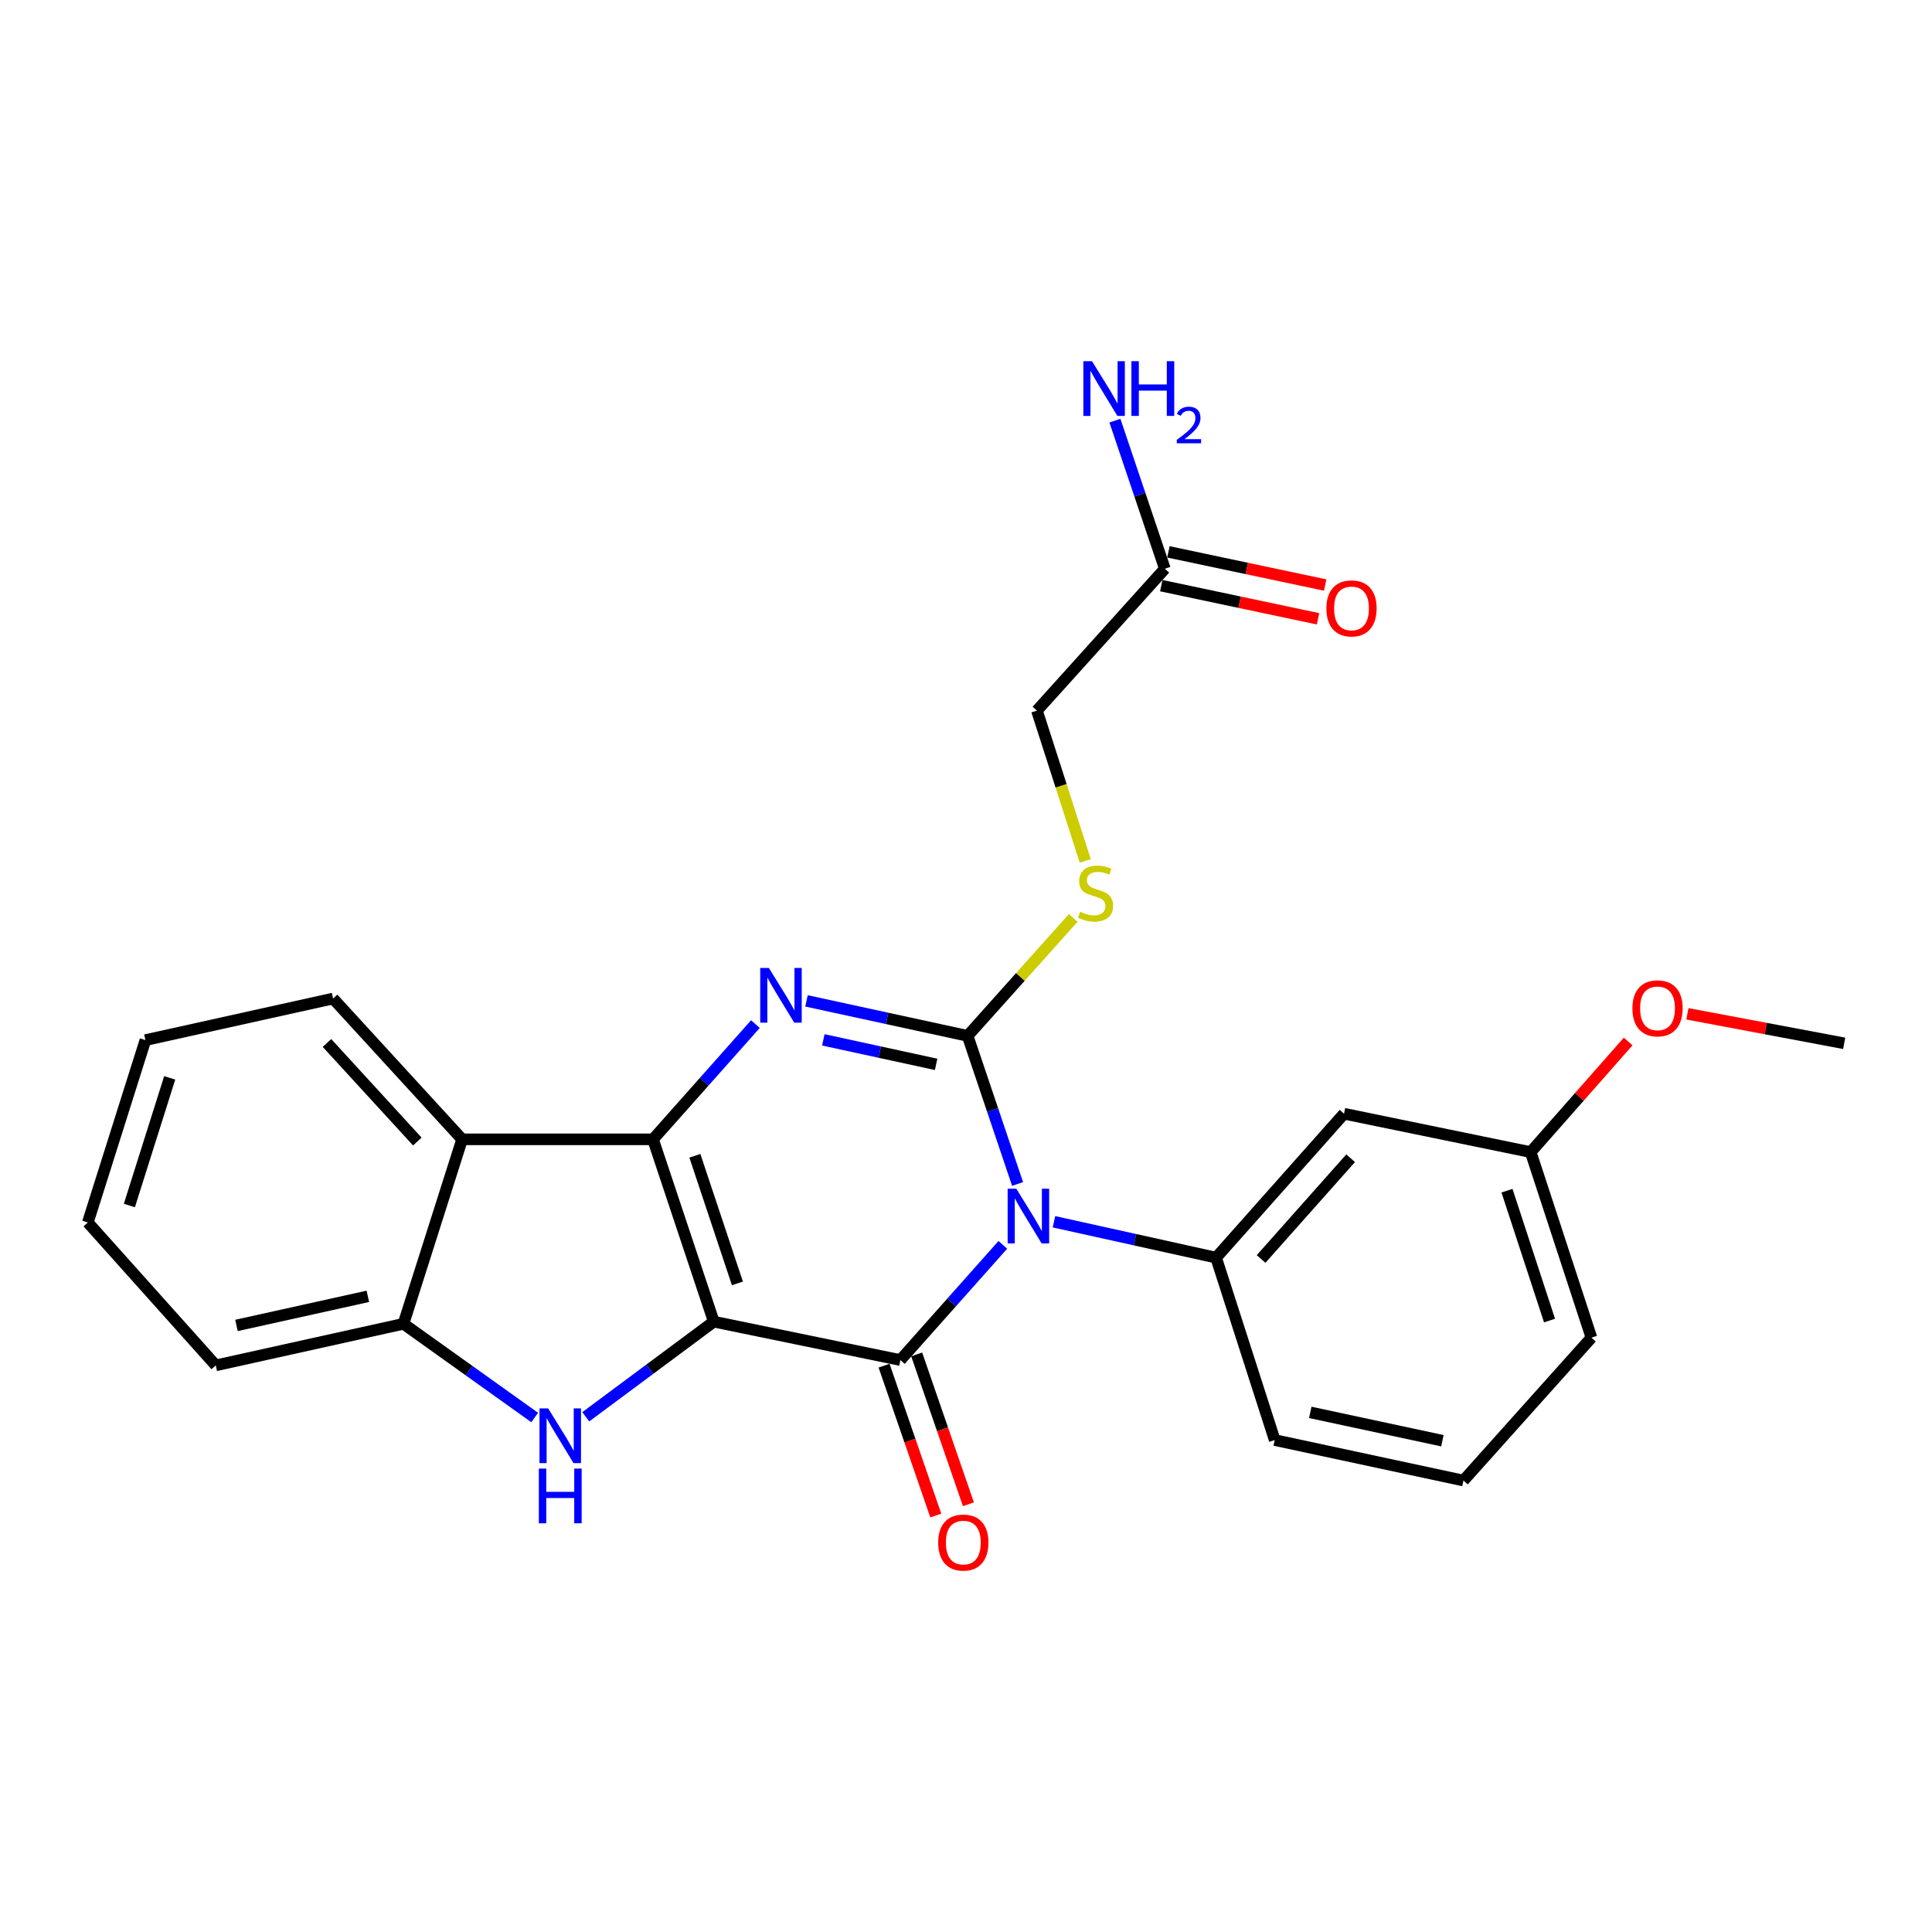 <?xml version='1.0' encoding='iso-8859-1'?>
<svg version='1.1' baseProfile='full'
              xmlns='http://www.w3.org/2000/svg'
                      xmlns:rdkit='http://www.rdkit.org/xml'
                      xmlns:xlink='http://www.w3.org/1999/xlink'
                  xml:space='preserve'
width='1000px' height='1000px' viewBox='0 0 1000 1000'>
<!-- END OF HEADER -->
<rect style='opacity:1.0;fill:#FFFFFF;stroke:none' width='1000' height='1000' x='0' y='0'> </rect>
<path class='bond-1' d='M 369.452,684.085 L 337.996,589.717' style='fill:none;fill-rule:evenodd;stroke:#000000;stroke-width:6px;stroke-linecap:butt;stroke-linejoin:miter;stroke-opacity:1' />
<path class='bond-1' d='M 381.684,664.279 L 359.665,598.222' style='fill:none;fill-rule:evenodd;stroke:#000000;stroke-width:6px;stroke-linecap:butt;stroke-linejoin:miter;stroke-opacity:1' />
<path class='bond-2' d='M 369.452,684.085 L 466.033,703.957' style='fill:none;fill-rule:evenodd;stroke:#000000;stroke-width:6px;stroke-linecap:butt;stroke-linejoin:miter;stroke-opacity:1' />
<path class='bond-5' d='M 369.452,684.085 L 336.326,708.704' style='fill:none;fill-rule:evenodd;stroke:#000000;stroke-width:6px;stroke-linecap:butt;stroke-linejoin:miter;stroke-opacity:1' />
<path class='bond-5' d='M 336.326,708.704 L 303.199,733.323' style='fill:none;fill-rule:evenodd;stroke:#0000FF;stroke-width:6px;stroke-linecap:butt;stroke-linejoin:miter;stroke-opacity:1' />
<path class='bond-0' d='M 519.067,644.329 L 492.55,674.143' style='fill:none;fill-rule:evenodd;stroke:#0000FF;stroke-width:6px;stroke-linecap:butt;stroke-linejoin:miter;stroke-opacity:1' />
<path class='bond-0' d='M 492.55,674.143 L 466.033,703.957' style='fill:none;fill-rule:evenodd;stroke:#000000;stroke-width:6px;stroke-linecap:butt;stroke-linejoin:miter;stroke-opacity:1' />
<path class='bond-3' d='M 526.693,612.83 L 513.763,574.498' style='fill:none;fill-rule:evenodd;stroke:#0000FF;stroke-width:6px;stroke-linecap:butt;stroke-linejoin:miter;stroke-opacity:1' />
<path class='bond-3' d='M 513.763,574.498 L 500.834,536.166' style='fill:none;fill-rule:evenodd;stroke:#000000;stroke-width:6px;stroke-linecap:butt;stroke-linejoin:miter;stroke-opacity:1' />
<path class='bond-7' d='M 545.527,632.38 L 587.487,641.671' style='fill:none;fill-rule:evenodd;stroke:#0000FF;stroke-width:6px;stroke-linecap:butt;stroke-linejoin:miter;stroke-opacity:1' />
<path class='bond-7' d='M 587.487,641.671 L 629.446,650.961' style='fill:none;fill-rule:evenodd;stroke:#000000;stroke-width:6px;stroke-linecap:butt;stroke-linejoin:miter;stroke-opacity:1' />
<path class='bond-4' d='M 337.996,589.717 L 364.498,559.895' style='fill:none;fill-rule:evenodd;stroke:#000000;stroke-width:6px;stroke-linecap:butt;stroke-linejoin:miter;stroke-opacity:1' />
<path class='bond-4' d='M 364.498,559.895 L 391,530.073' style='fill:none;fill-rule:evenodd;stroke:#0000FF;stroke-width:6px;stroke-linecap:butt;stroke-linejoin:miter;stroke-opacity:1' />
<path class='bond-6' d='M 337.996,589.717 L 239.192,589.717' style='fill:none;fill-rule:evenodd;stroke:#000000;stroke-width:6px;stroke-linecap:butt;stroke-linejoin:miter;stroke-opacity:1' />
<path class='bond-11' d='M 457.588,706.871 L 470.975,745.657' style='fill:none;fill-rule:evenodd;stroke:#000000;stroke-width:6px;stroke-linecap:butt;stroke-linejoin:miter;stroke-opacity:1' />
<path class='bond-11' d='M 470.975,745.657 L 484.362,784.442' style='fill:none;fill-rule:evenodd;stroke:#FF0000;stroke-width:6px;stroke-linecap:butt;stroke-linejoin:miter;stroke-opacity:1' />
<path class='bond-11' d='M 474.478,701.042 L 487.864,739.827' style='fill:none;fill-rule:evenodd;stroke:#000000;stroke-width:6px;stroke-linecap:butt;stroke-linejoin:miter;stroke-opacity:1' />
<path class='bond-11' d='M 487.864,739.827 L 501.251,778.613' style='fill:none;fill-rule:evenodd;stroke:#FF0000;stroke-width:6px;stroke-linecap:butt;stroke-linejoin:miter;stroke-opacity:1' />
<path class='bond-9' d='M 500.834,536.166 L 528.166,505.638' style='fill:none;fill-rule:evenodd;stroke:#000000;stroke-width:6px;stroke-linecap:butt;stroke-linejoin:miter;stroke-opacity:1' />
<path class='bond-9' d='M 528.166,505.638 L 555.499,475.111' style='fill:none;fill-rule:evenodd;stroke:#CCCC00;stroke-width:6px;stroke-linecap:butt;stroke-linejoin:miter;stroke-opacity:1' />
<path class='bond-27' d='M 500.834,536.166 L 459.139,527.109' style='fill:none;fill-rule:evenodd;stroke:#000000;stroke-width:6px;stroke-linecap:butt;stroke-linejoin:miter;stroke-opacity:1' />
<path class='bond-27' d='M 459.139,527.109 L 417.444,518.052' style='fill:none;fill-rule:evenodd;stroke:#0000FF;stroke-width:6px;stroke-linecap:butt;stroke-linejoin:miter;stroke-opacity:1' />
<path class='bond-27' d='M 484.533,550.909 L 455.346,544.569' style='fill:none;fill-rule:evenodd;stroke:#000000;stroke-width:6px;stroke-linecap:butt;stroke-linejoin:miter;stroke-opacity:1' />
<path class='bond-27' d='M 455.346,544.569 L 426.16,538.229' style='fill:none;fill-rule:evenodd;stroke:#0000FF;stroke-width:6px;stroke-linecap:butt;stroke-linejoin:miter;stroke-opacity:1' />
<path class='bond-8' d='M 276.751,733.695 L 242.794,709.446' style='fill:none;fill-rule:evenodd;stroke:#0000FF;stroke-width:6px;stroke-linecap:butt;stroke-linejoin:miter;stroke-opacity:1' />
<path class='bond-8' d='M 242.794,709.446 L 208.838,685.196' style='fill:none;fill-rule:evenodd;stroke:#000000;stroke-width:6px;stroke-linecap:butt;stroke-linejoin:miter;stroke-opacity:1' />
<path class='bond-18' d='M 239.192,589.717 L 172.399,516.84' style='fill:none;fill-rule:evenodd;stroke:#000000;stroke-width:6px;stroke-linecap:butt;stroke-linejoin:miter;stroke-opacity:1' />
<path class='bond-18' d='M 216.001,590.858 L 169.246,539.843' style='fill:none;fill-rule:evenodd;stroke:#000000;stroke-width:6px;stroke-linecap:butt;stroke-linejoin:miter;stroke-opacity:1' />
<path class='bond-26' d='M 239.192,589.717 L 208.838,685.196' style='fill:none;fill-rule:evenodd;stroke:#000000;stroke-width:6px;stroke-linecap:butt;stroke-linejoin:miter;stroke-opacity:1' />
<path class='bond-10' d='M 629.446,650.961 L 695.663,576.456' style='fill:none;fill-rule:evenodd;stroke:#000000;stroke-width:6px;stroke-linecap:butt;stroke-linejoin:miter;stroke-opacity:1' />
<path class='bond-10' d='M 652.734,651.655 L 699.085,599.501' style='fill:none;fill-rule:evenodd;stroke:#000000;stroke-width:6px;stroke-linecap:butt;stroke-linejoin:miter;stroke-opacity:1' />
<path class='bond-17' d='M 629.446,650.961 L 659.79,745.368' style='fill:none;fill-rule:evenodd;stroke:#000000;stroke-width:6px;stroke-linecap:butt;stroke-linejoin:miter;stroke-opacity:1' />
<path class='bond-20' d='M 208.838,685.196 L 111.681,706.716' style='fill:none;fill-rule:evenodd;stroke:#000000;stroke-width:6px;stroke-linecap:butt;stroke-linejoin:miter;stroke-opacity:1' />
<path class='bond-20' d='M 190.401,670.98 L 122.391,686.044' style='fill:none;fill-rule:evenodd;stroke:#000000;stroke-width:6px;stroke-linecap:butt;stroke-linejoin:miter;stroke-opacity:1' />
<path class='bond-14' d='M 561.723,445.598 L 549.215,406.704' style='fill:none;fill-rule:evenodd;stroke:#CCCC00;stroke-width:6px;stroke-linecap:butt;stroke-linejoin:miter;stroke-opacity:1' />
<path class='bond-14' d='M 549.215,406.704 L 536.707,367.81' style='fill:none;fill-rule:evenodd;stroke:#000000;stroke-width:6px;stroke-linecap:butt;stroke-linejoin:miter;stroke-opacity:1' />
<path class='bond-15' d='M 695.663,576.456 L 792.274,596.328' style='fill:none;fill-rule:evenodd;stroke:#000000;stroke-width:6px;stroke-linecap:butt;stroke-linejoin:miter;stroke-opacity:1' />
<path class='bond-12' d='M 602.924,294.386 L 536.707,367.81' style='fill:none;fill-rule:evenodd;stroke:#000000;stroke-width:6px;stroke-linecap:butt;stroke-linejoin:miter;stroke-opacity:1' />
<path class='bond-13' d='M 601.075,303.126 L 641.646,311.709' style='fill:none;fill-rule:evenodd;stroke:#000000;stroke-width:6px;stroke-linecap:butt;stroke-linejoin:miter;stroke-opacity:1' />
<path class='bond-13' d='M 641.646,311.709 L 682.217,320.292' style='fill:none;fill-rule:evenodd;stroke:#FF0000;stroke-width:6px;stroke-linecap:butt;stroke-linejoin:miter;stroke-opacity:1' />
<path class='bond-13' d='M 604.773,285.646 L 645.344,294.229' style='fill:none;fill-rule:evenodd;stroke:#000000;stroke-width:6px;stroke-linecap:butt;stroke-linejoin:miter;stroke-opacity:1' />
<path class='bond-13' d='M 645.344,294.229 L 685.914,302.812' style='fill:none;fill-rule:evenodd;stroke:#FF0000;stroke-width:6px;stroke-linecap:butt;stroke-linejoin:miter;stroke-opacity:1' />
<path class='bond-16' d='M 602.924,294.386 L 590.002,256.059' style='fill:none;fill-rule:evenodd;stroke:#000000;stroke-width:6px;stroke-linecap:butt;stroke-linejoin:miter;stroke-opacity:1' />
<path class='bond-16' d='M 590.002,256.059 L 577.081,217.732' style='fill:none;fill-rule:evenodd;stroke:#0000FF;stroke-width:6px;stroke-linecap:butt;stroke-linejoin:miter;stroke-opacity:1' />
<path class='bond-19' d='M 792.274,596.328 L 817.505,567.702' style='fill:none;fill-rule:evenodd;stroke:#000000;stroke-width:6px;stroke-linecap:butt;stroke-linejoin:miter;stroke-opacity:1' />
<path class='bond-19' d='M 817.505,567.702 L 842.737,539.075' style='fill:none;fill-rule:evenodd;stroke:#FF0000;stroke-width:6px;stroke-linecap:butt;stroke-linejoin:miter;stroke-opacity:1' />
<path class='bond-29' d='M 792.274,596.328 L 823.73,692.363' style='fill:none;fill-rule:evenodd;stroke:#000000;stroke-width:6px;stroke-linecap:butt;stroke-linejoin:miter;stroke-opacity:1' />
<path class='bond-29' d='M 780.013,616.295 L 802.032,683.519' style='fill:none;fill-rule:evenodd;stroke:#000000;stroke-width:6px;stroke-linecap:butt;stroke-linejoin:miter;stroke-opacity:1' />
<path class='bond-21' d='M 659.79,745.368 L 757.483,766.332' style='fill:none;fill-rule:evenodd;stroke:#000000;stroke-width:6px;stroke-linecap:butt;stroke-linejoin:miter;stroke-opacity:1' />
<path class='bond-21' d='M 678.193,731.044 L 746.578,745.718' style='fill:none;fill-rule:evenodd;stroke:#000000;stroke-width:6px;stroke-linecap:butt;stroke-linejoin:miter;stroke-opacity:1' />
<path class='bond-24' d='M 172.399,516.84 L 75.272,538.36' style='fill:none;fill-rule:evenodd;stroke:#000000;stroke-width:6px;stroke-linecap:butt;stroke-linejoin:miter;stroke-opacity:1' />
<path class='bond-23' d='M 873.393,524.744 L 913.969,532.386' style='fill:none;fill-rule:evenodd;stroke:#FF0000;stroke-width:6px;stroke-linecap:butt;stroke-linejoin:miter;stroke-opacity:1' />
<path class='bond-23' d='M 913.969,532.386 L 954.545,540.027' style='fill:none;fill-rule:evenodd;stroke:#000000;stroke-width:6px;stroke-linecap:butt;stroke-linejoin:miter;stroke-opacity:1' />
<path class='bond-25' d='M 111.681,706.716 L 45.455,632.747' style='fill:none;fill-rule:evenodd;stroke:#000000;stroke-width:6px;stroke-linecap:butt;stroke-linejoin:miter;stroke-opacity:1' />
<path class='bond-22' d='M 757.483,766.332 L 823.73,692.363' style='fill:none;fill-rule:evenodd;stroke:#000000;stroke-width:6px;stroke-linecap:butt;stroke-linejoin:miter;stroke-opacity:1' />
<path class='bond-28' d='M 75.272,538.36 L 45.455,632.747' style='fill:none;fill-rule:evenodd;stroke:#000000;stroke-width:6px;stroke-linecap:butt;stroke-linejoin:miter;stroke-opacity:1' />
<path class='bond-28' d='M 87.837,557.9 L 66.964,623.971' style='fill:none;fill-rule:evenodd;stroke:#000000;stroke-width:6px;stroke-linecap:butt;stroke-linejoin:miter;stroke-opacity:1' />
<path  class='atom-1' d='M 526.039 615.291
L 535.319 630.291
Q 536.239 631.771, 537.719 634.451
Q 539.199 637.131, 539.279 637.291
L 539.279 615.291
L 543.039 615.291
L 543.039 643.611
L 539.159 643.611
L 529.199 627.211
Q 528.039 625.291, 526.799 623.091
Q 525.599 620.891, 525.239 620.211
L 525.239 643.611
L 521.559 643.611
L 521.559 615.291
L 526.039 615.291
' fill='#0000FF'/>
<path  class='atom-5' d='M 397.973 501.022
L 407.253 516.022
Q 408.173 517.502, 409.653 520.182
Q 411.133 522.862, 411.213 523.022
L 411.213 501.022
L 414.973 501.022
L 414.973 529.342
L 411.093 529.342
L 401.133 512.942
Q 399.973 511.022, 398.733 508.822
Q 397.533 506.622, 397.173 505.942
L 397.173 529.342
L 393.493 529.342
L 393.493 501.022
L 397.973 501.022
' fill='#0000FF'/>
<path  class='atom-6' d='M 283.724 728.985
L 293.004 743.985
Q 293.924 745.465, 295.404 748.145
Q 296.884 750.825, 296.964 750.985
L 296.964 728.985
L 300.724 728.985
L 300.724 757.305
L 296.844 757.305
L 286.884 740.905
Q 285.724 738.985, 284.484 736.785
Q 283.284 734.585, 282.924 733.905
L 282.924 757.305
L 279.244 757.305
L 279.244 728.985
L 283.724 728.985
' fill='#0000FF'/>
<path  class='atom-6' d='M 278.904 760.137
L 282.744 760.137
L 282.744 772.177
L 297.224 772.177
L 297.224 760.137
L 301.064 760.137
L 301.064 788.457
L 297.224 788.457
L 297.224 775.377
L 282.744 775.377
L 282.744 788.457
L 278.904 788.457
L 278.904 760.137
' fill='#0000FF'/>
<path  class='atom-10' d='M 559.061 471.917
Q 559.381 472.037, 560.701 472.597
Q 562.021 473.157, 563.461 473.517
Q 564.941 473.837, 566.381 473.837
Q 569.061 473.837, 570.621 472.557
Q 572.181 471.237, 572.181 468.957
Q 572.181 467.397, 571.381 466.437
Q 570.621 465.477, 569.421 464.957
Q 568.221 464.437, 566.221 463.837
Q 563.701 463.077, 562.181 462.357
Q 560.701 461.637, 559.621 460.117
Q 558.581 458.597, 558.581 456.037
Q 558.581 452.477, 560.981 450.277
Q 563.421 448.077, 568.221 448.077
Q 571.501 448.077, 575.221 449.637
L 574.301 452.717
Q 570.901 451.317, 568.341 451.317
Q 565.581 451.317, 564.061 452.477
Q 562.541 453.597, 562.581 455.557
Q 562.581 457.077, 563.341 457.997
Q 564.141 458.917, 565.261 459.437
Q 566.421 459.957, 568.341 460.557
Q 570.901 461.357, 572.421 462.157
Q 573.941 462.957, 575.021 464.597
Q 576.141 466.197, 576.141 468.957
Q 576.141 472.877, 573.501 474.997
Q 570.901 477.077, 566.541 477.077
Q 564.021 477.077, 562.101 476.517
Q 560.221 475.997, 557.981 475.077
L 559.061 471.917
' fill='#CCCC00'/>
<path  class='atom-12' d='M 485.61 798.424
Q 485.61 791.624, 488.97 787.824
Q 492.33 784.024, 498.61 784.024
Q 504.89 784.024, 508.25 787.824
Q 511.61 791.624, 511.61 798.424
Q 511.61 805.304, 508.21 809.224
Q 504.81 813.104, 498.61 813.104
Q 492.37 813.104, 488.97 809.224
Q 485.61 805.344, 485.61 798.424
M 498.61 809.904
Q 502.93 809.904, 505.25 807.024
Q 507.61 804.104, 507.61 798.424
Q 507.61 792.864, 505.25 790.064
Q 502.93 787.224, 498.61 787.224
Q 494.29 787.224, 491.93 790.024
Q 489.61 792.824, 489.61 798.424
Q 489.61 804.144, 491.93 807.024
Q 494.29 809.904, 498.61 809.904
' fill='#FF0000'/>
<path  class='atom-14' d='M 686.534 314.904
Q 686.534 308.104, 689.894 304.304
Q 693.254 300.504, 699.534 300.504
Q 705.814 300.504, 709.174 304.304
Q 712.534 308.104, 712.534 314.904
Q 712.534 321.784, 709.134 325.704
Q 705.734 329.584, 699.534 329.584
Q 693.294 329.584, 689.894 325.704
Q 686.534 321.824, 686.534 314.904
M 699.534 326.384
Q 703.854 326.384, 706.174 323.504
Q 708.534 320.584, 708.534 314.904
Q 708.534 309.344, 706.174 306.544
Q 703.854 303.704, 699.534 303.704
Q 695.214 303.704, 692.854 306.504
Q 690.534 309.304, 690.534 314.904
Q 690.534 320.624, 692.854 323.504
Q 695.214 326.384, 699.534 326.384
' fill='#FF0000'/>
<path  class='atom-17' d='M 565.218 186.951
L 574.498 201.951
Q 575.418 203.431, 576.898 206.111
Q 578.378 208.791, 578.458 208.951
L 578.458 186.951
L 582.218 186.951
L 582.218 215.271
L 578.338 215.271
L 568.378 198.871
Q 567.218 196.951, 565.978 194.751
Q 564.778 192.551, 564.418 191.871
L 564.418 215.271
L 560.738 215.271
L 560.738 186.951
L 565.218 186.951
' fill='#0000FF'/>
<path  class='atom-17' d='M 585.618 186.951
L 589.458 186.951
L 589.458 198.991
L 603.938 198.991
L 603.938 186.951
L 607.778 186.951
L 607.778 215.271
L 603.938 215.271
L 603.938 202.191
L 589.458 202.191
L 589.458 215.271
L 585.618 215.271
L 585.618 186.951
' fill='#0000FF'/>
<path  class='atom-17' d='M 609.151 214.277
Q 609.837 212.508, 611.474 211.532
Q 613.111 210.528, 615.381 210.528
Q 618.206 210.528, 619.79 212.06
Q 621.374 213.591, 621.374 216.31
Q 621.374 219.082, 619.315 221.669
Q 617.282 224.256, 613.058 227.319
L 621.691 227.319
L 621.691 229.431
L 609.098 229.431
L 609.098 227.662
Q 612.583 225.18, 614.642 223.332
Q 616.727 221.484, 617.731 219.821
Q 618.734 218.158, 618.734 216.442
Q 618.734 214.647, 617.836 213.644
Q 616.939 212.64, 615.381 212.64
Q 613.876 212.64, 612.873 213.248
Q 611.87 213.855, 611.157 215.201
L 609.151 214.277
' fill='#0000FF'/>
<path  class='atom-20' d='M 844.935 521.913
Q 844.935 515.113, 848.295 511.313
Q 851.655 507.513, 857.935 507.513
Q 864.215 507.513, 867.575 511.313
Q 870.935 515.113, 870.935 521.913
Q 870.935 528.793, 867.535 532.713
Q 864.135 536.593, 857.935 536.593
Q 851.695 536.593, 848.295 532.713
Q 844.935 528.833, 844.935 521.913
M 857.935 533.393
Q 862.255 533.393, 864.575 530.513
Q 866.935 527.593, 866.935 521.913
Q 866.935 516.353, 864.575 513.553
Q 862.255 510.713, 857.935 510.713
Q 853.615 510.713, 851.255 513.513
Q 848.935 516.313, 848.935 521.913
Q 848.935 527.633, 851.255 530.513
Q 853.615 533.393, 857.935 533.393
' fill='#FF0000'/>
</svg>
